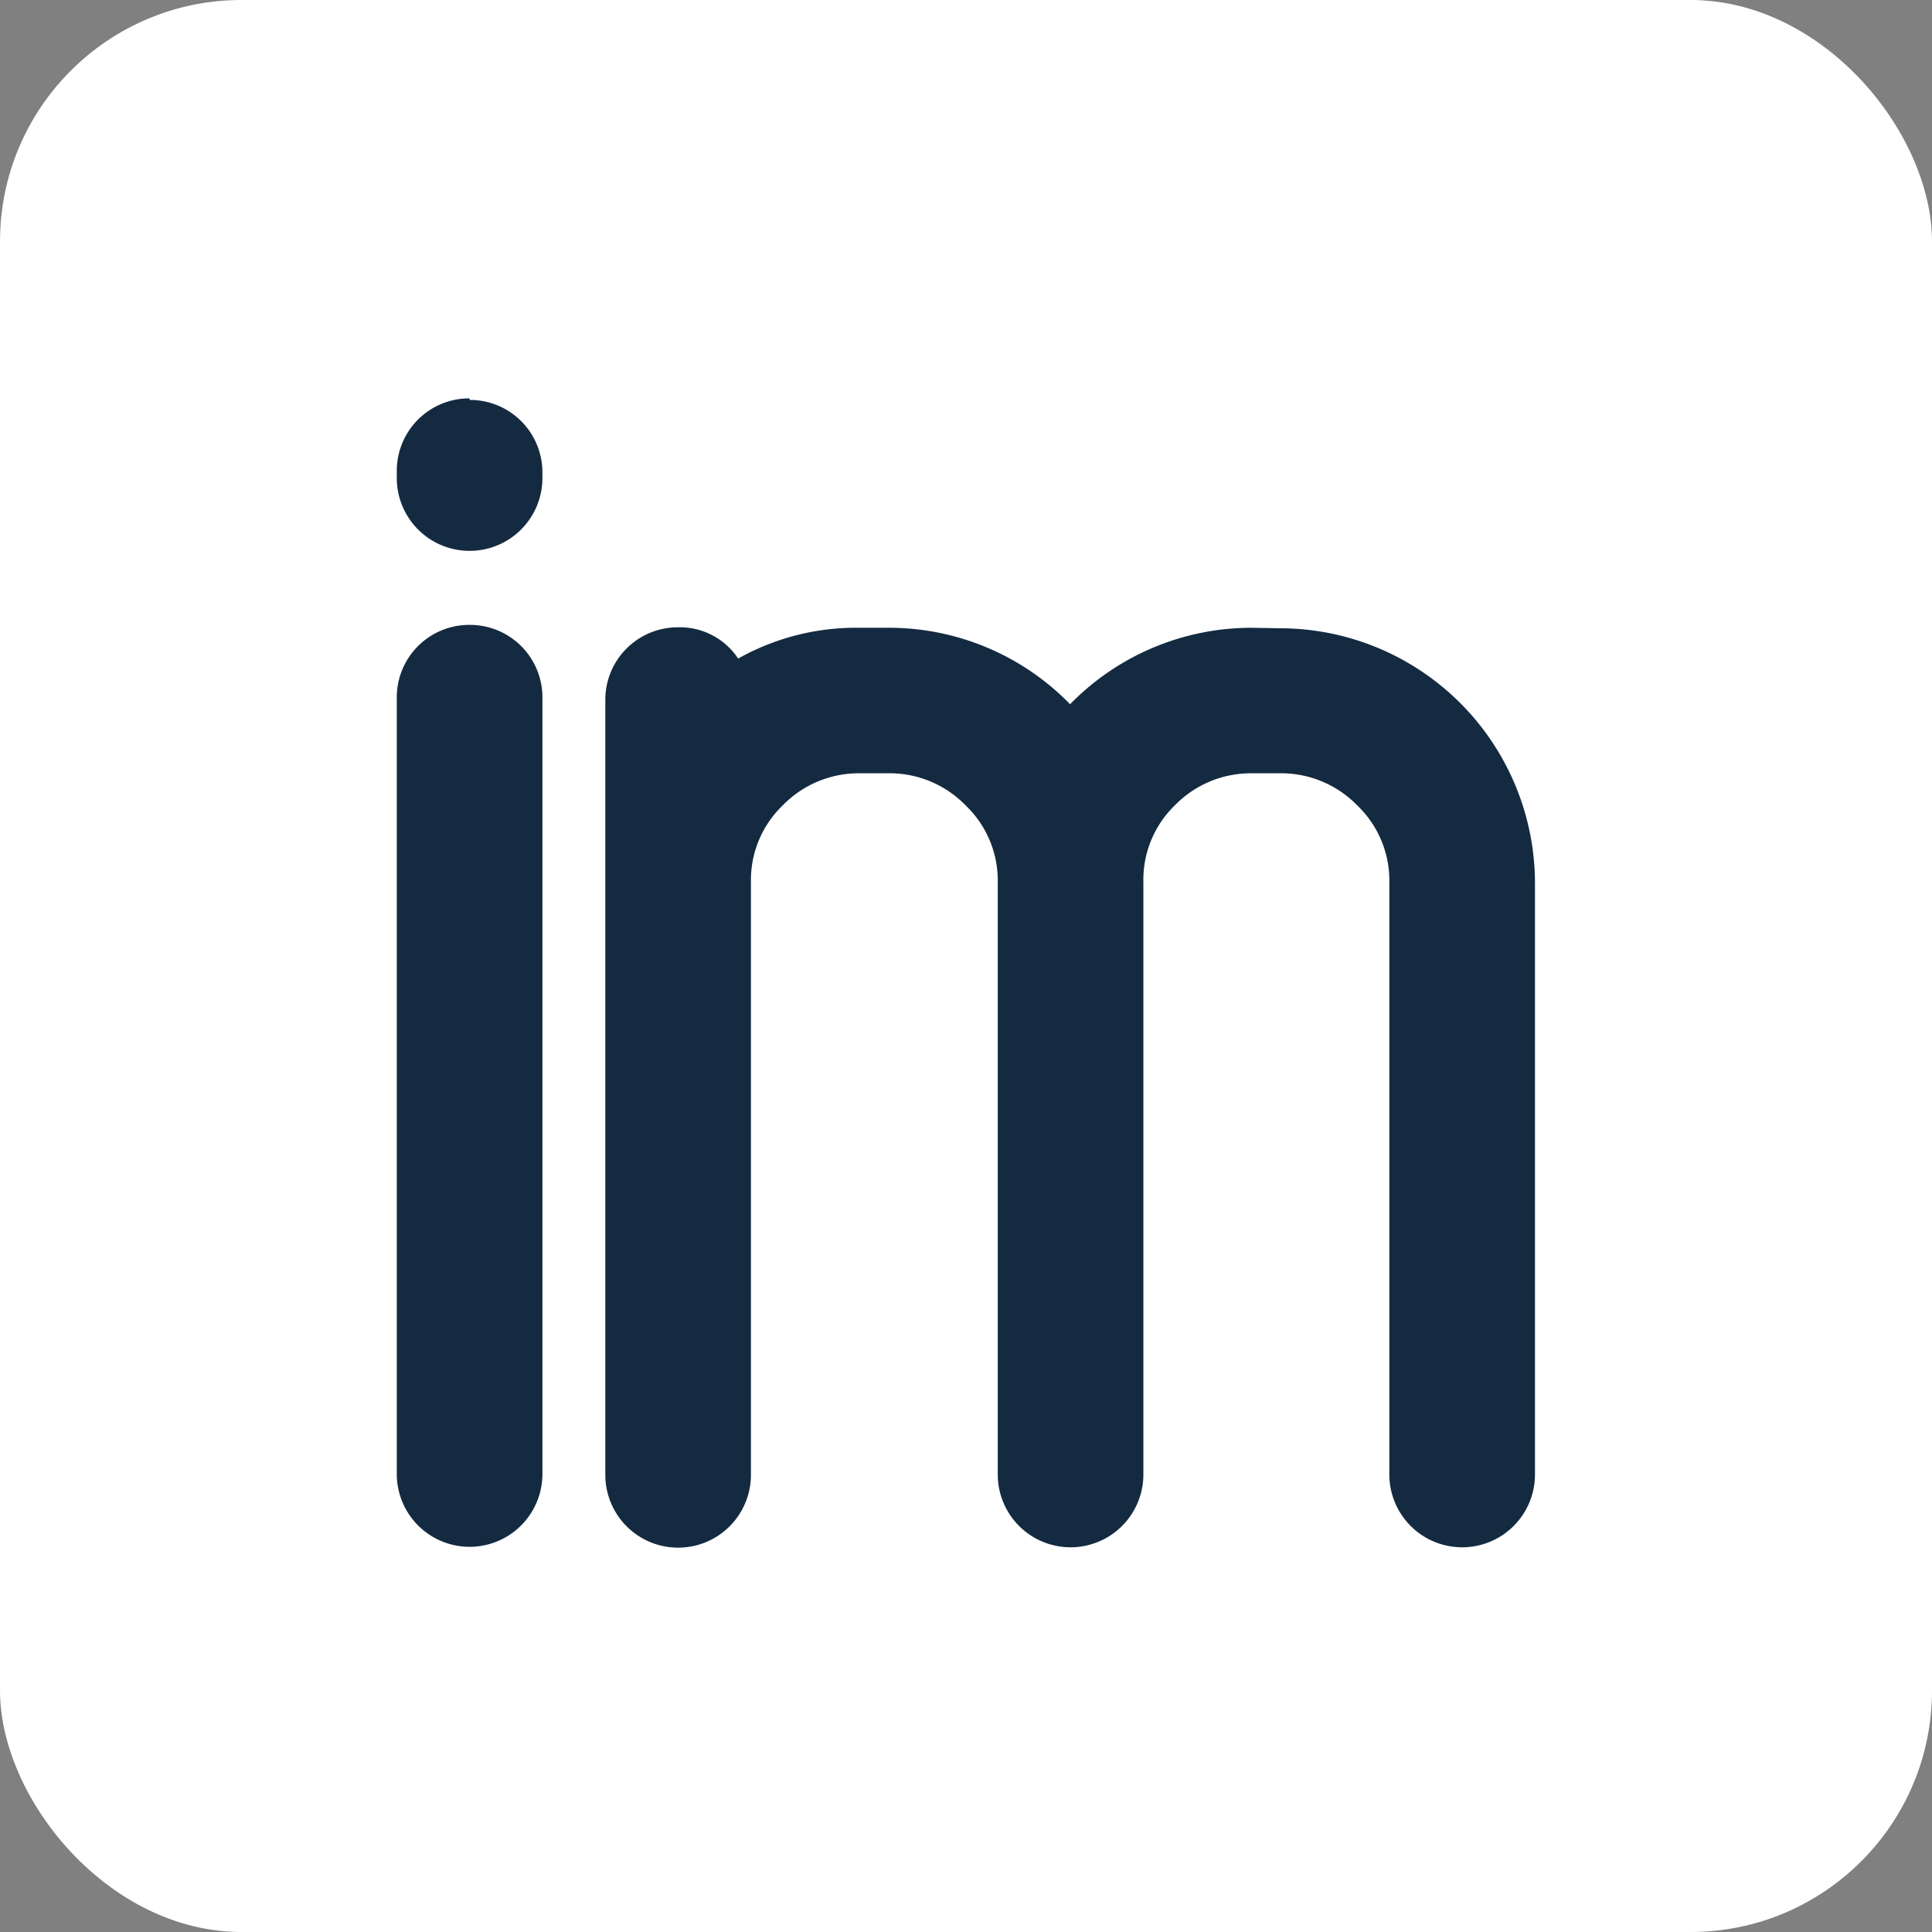<svg xmlns="http://www.w3.org/2000/svg" width="16" height="16" viewBox="0 0 16 16">
  <rect x="0" y="0" width="16" height="16" fill="#808080" stroke="none"/>
  <g id="Group_1739" data-name="Group 1739" transform="translate(-1787 -126)">
    <g id="Favicon_cars_white" transform="translate(187 80)">
      <rect id="Rectangle_10055" data-name="Rectangle 10055" width="16" height="16" rx="2" transform="translate(1600 46)" fill="#fff"/>
    </g>
    <g id="Asset_8" data-name="Asset 8" transform="translate(1784.286 131.299)">
      <g id="Layer_1" data-name="Layer 1" transform="translate(22 -1)">
        <g id="Group_634" data-name="Group 634" transform="translate(0)">
          <path id="Path_1773" data-name="Path 1773" d="M.6,23.386a.6.6,0,0,0-.6.6v6.432a.6.6,0,0,0,1.206,0h0V23.994a.6.6,0,0,0-.6-.608Zm0-1.876a.6.6,0,0,0-.6.6v.06a.6.6,0,0,0,1.206,0h0v-.047a.6.6,0,0,0-.6-.6Zm6.476,1.9a2.1,2.1,0,0,0-1.5.633,2.093,2.093,0,0,0-1.508-.633H3.834a1.991,1.991,0,0,0-1.007.255.579.579,0,0,0-.5-.259.6.6,0,0,0-.6.6v6.419a.6.6,0,0,0,1.206,0h0V25.514a.857.857,0,0,1,.263-.633.879.879,0,0,1,.64-.266h.235a.878.878,0,0,1,.64.266.861.861,0,0,1,.266.633v4.908a.6.6,0,1,0,1.206,0h0V25.514a.858.858,0,0,1,.26-.633.879.879,0,0,1,.64-.266h.231a.879.879,0,0,1,.64.266.861.861,0,0,1,.266.633v4.908a.6.6,0,1,0,1.206,0h0V25.514a2.114,2.114,0,0,0-2.111-2.1Z" transform="translate(-16 -22.51)" fill="#142a41"/>
        </g>
      </g>
    </g>
  </g>
</svg>
